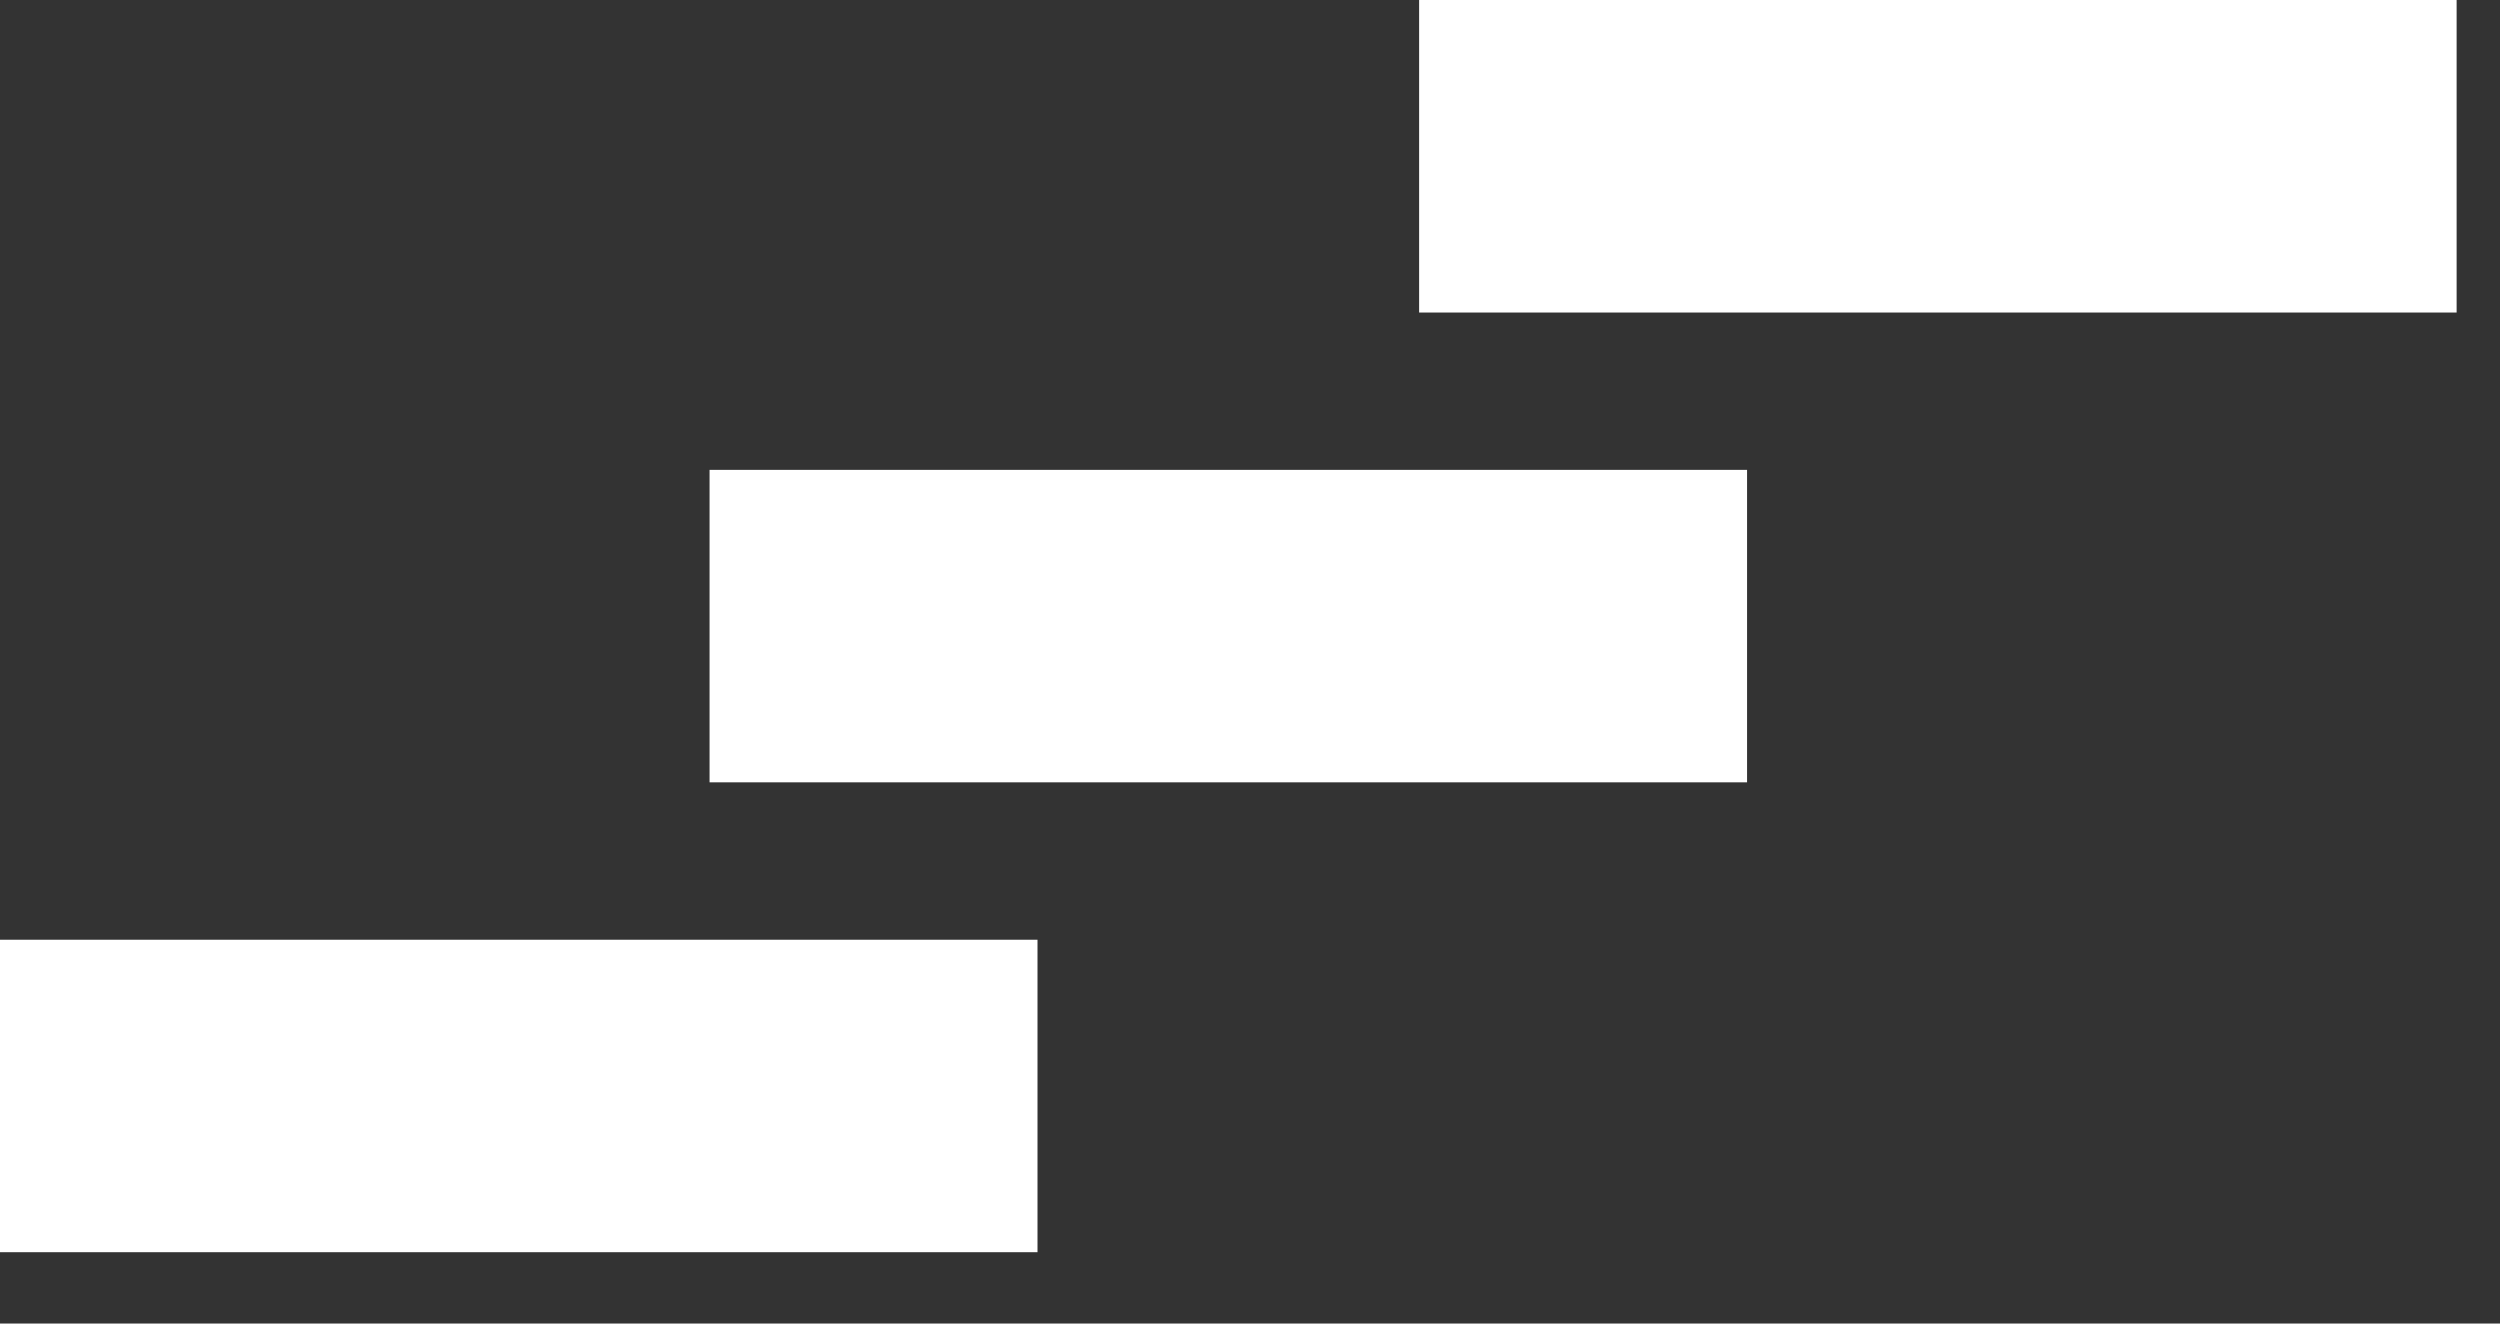 <?xml version="1.0" encoding="UTF-8"?> <svg xmlns="http://www.w3.org/2000/svg" width="34" height="18" fill="none"><rect width="100%" height="100%" fill="#333333" stroke="none"/><g clip-path="url(#clip0_251_82)" fill="#fff"><path d="M14.11 12.78H0v4.25h14.11v-4.25zm9.65-6.39H9.65v4.25h14.11V6.39zM33.41 0H19.3v4.25h14.11V0z"></path></g><defs><clipPath id="clip0_251_82"><path fill="#fff" d="M0 0h33.41v17.04H0z"></path></clipPath></defs></svg> 